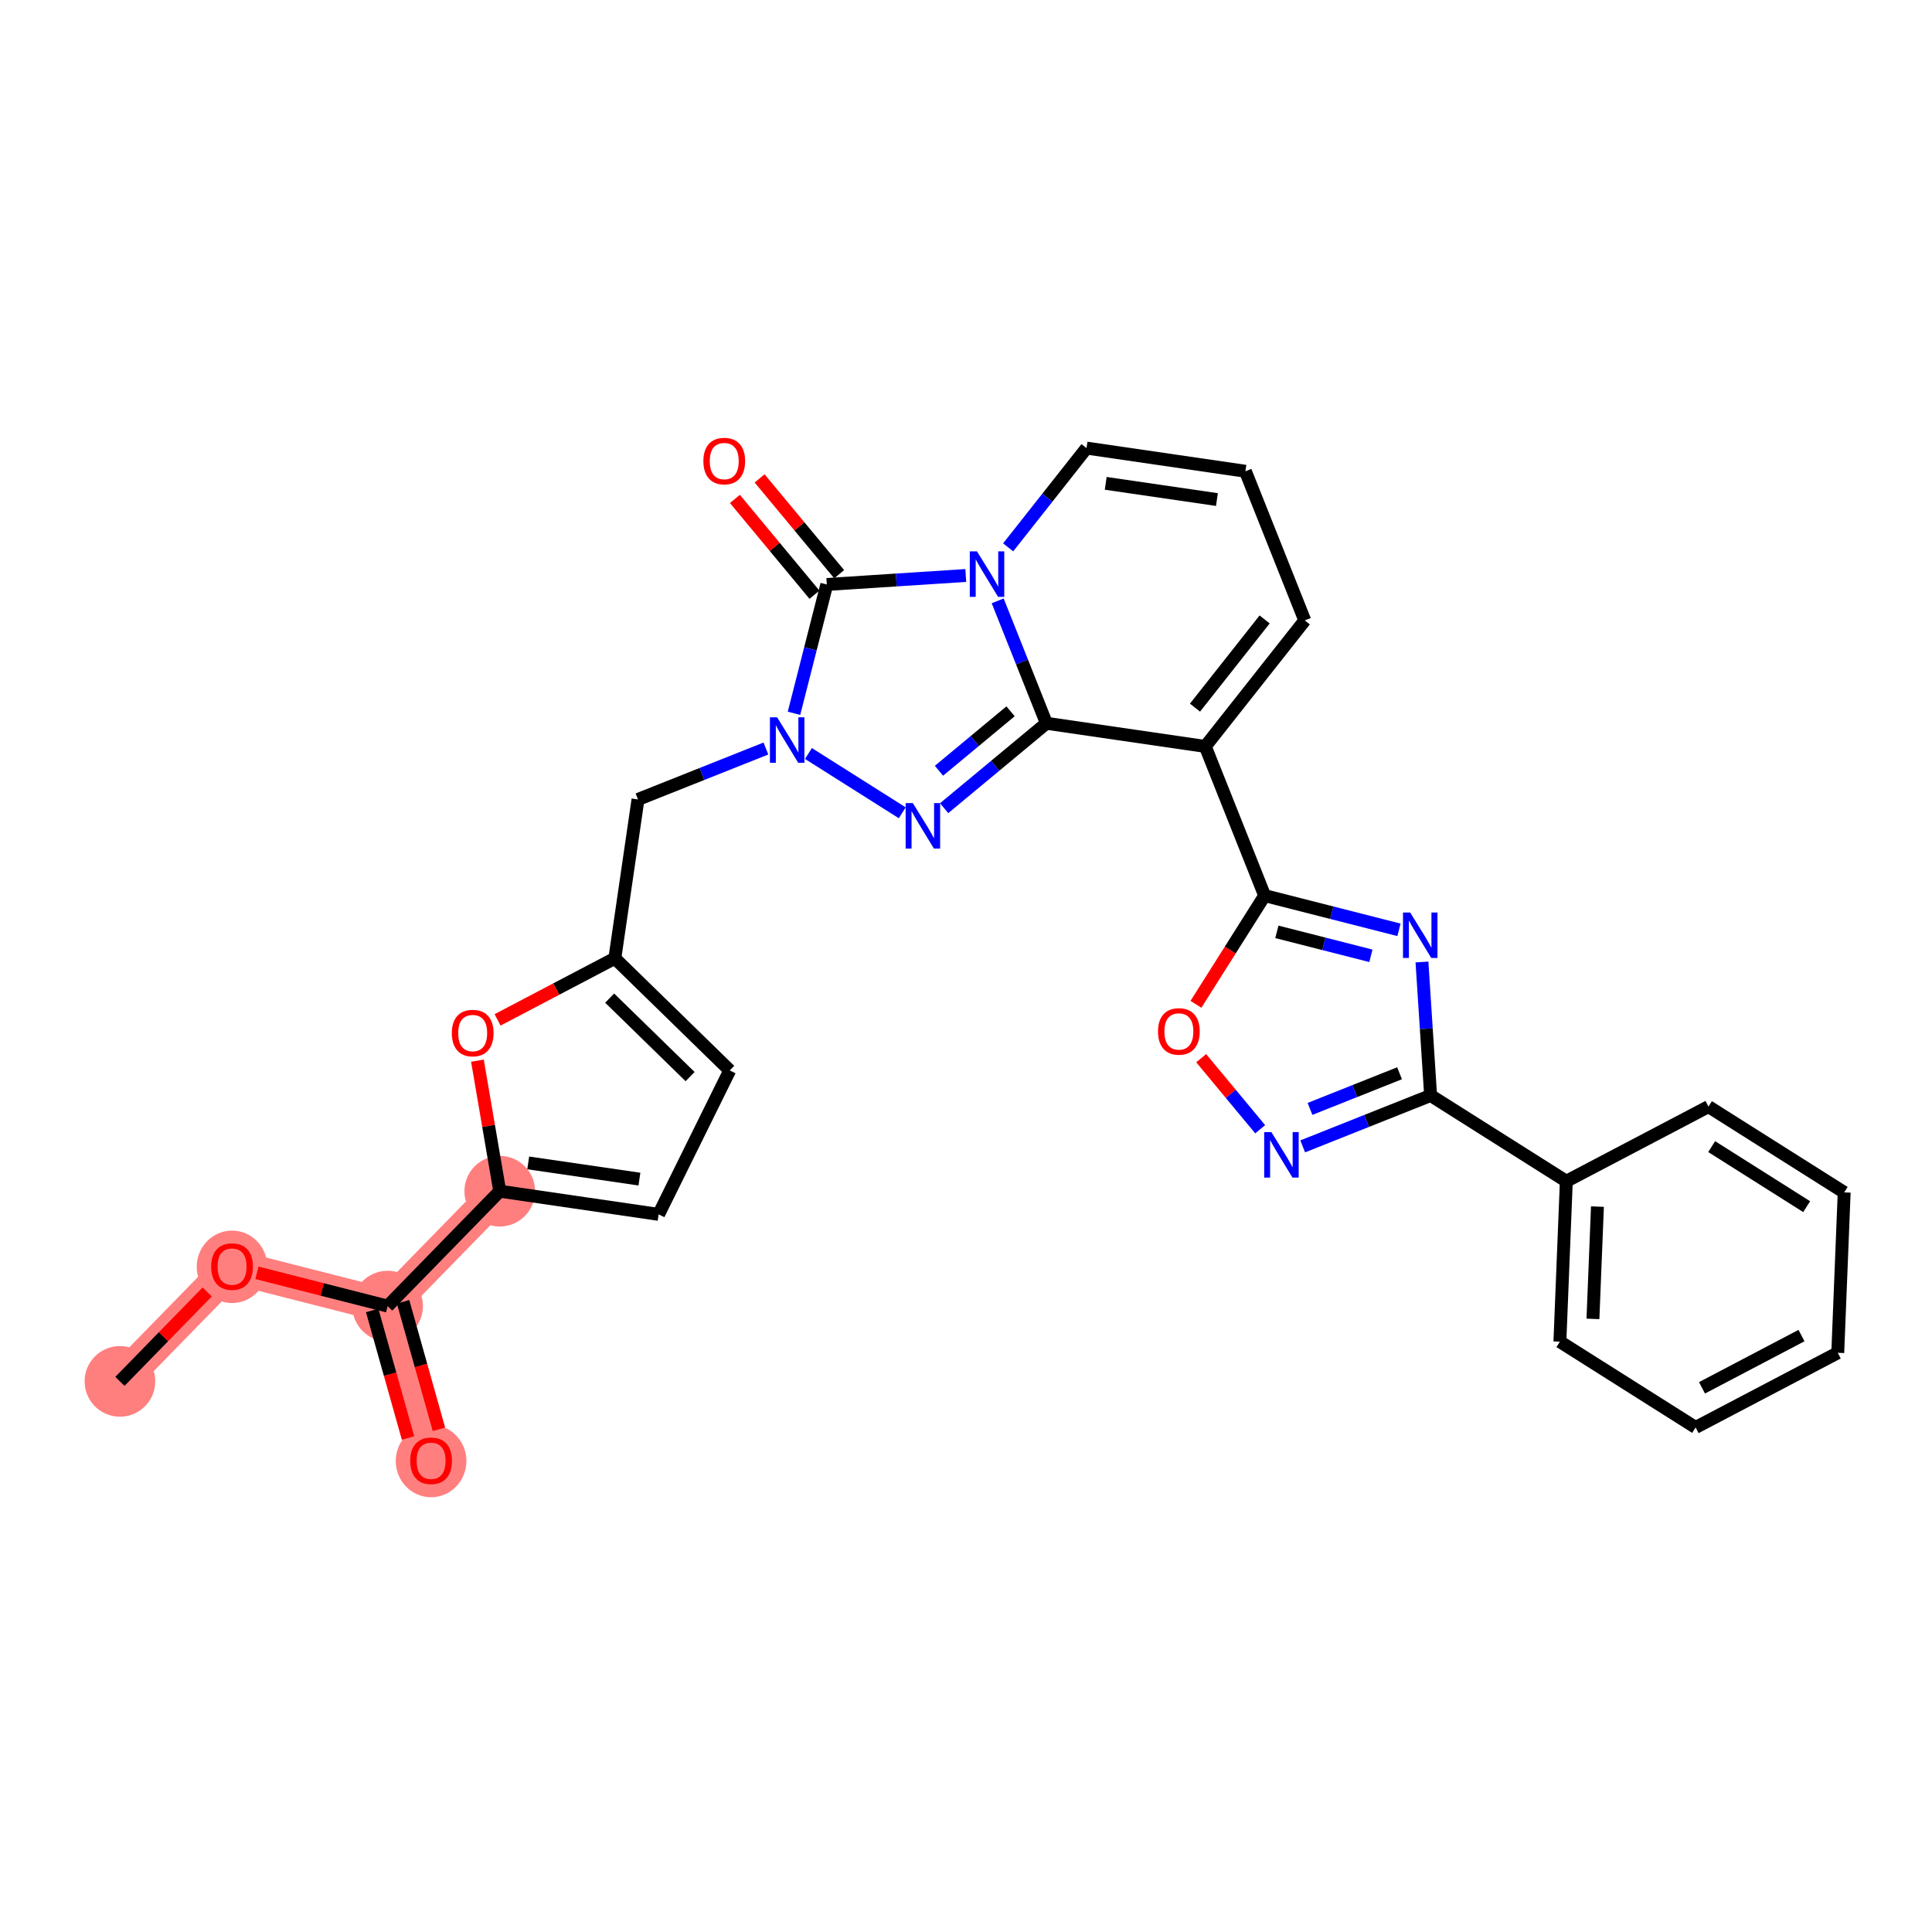<?xml version='1.0' encoding='iso-8859-1'?>
<svg version='1.1' baseProfile='full'
              xmlns='http://www.w3.org/2000/svg'
                      xmlns:rdkit='http://www.rdkit.org/xml'
                      xmlns:xlink='http://www.w3.org/1999/xlink'
                  xml:space='preserve'
width='300px' height='300px' viewBox='0 0 300 300'>
<!-- END OF HEADER -->
<rect style='opacity:1.0;fill:#FFFFFF;stroke:none' width='300' height='300' x='0' y='0'> </rect>
<rect style='opacity:1.0;fill:#FFFFFF;stroke:none' width='300' height='300' x='0' y='0'> </rect>
<path d='M 18.622,214.5 L 36.033,196.657' style='fill:none;fill-rule:evenodd;stroke:#FF7F7F;stroke-width:5.3px;stroke-linecap:butt;stroke-linejoin:miter;stroke-opacity:1' />
<path d='M 36.033,196.657 L 60.191,202.812' style='fill:none;fill-rule:evenodd;stroke:#FF7F7F;stroke-width:5.3px;stroke-linecap:butt;stroke-linejoin:miter;stroke-opacity:1' />
<path d='M 60.191,202.812 L 66.939,226.812' style='fill:none;fill-rule:evenodd;stroke:#FF7F7F;stroke-width:5.3px;stroke-linecap:butt;stroke-linejoin:miter;stroke-opacity:1' />
<path d='M 60.191,202.812 L 77.602,184.969' style='fill:none;fill-rule:evenodd;stroke:#FF7F7F;stroke-width:5.3px;stroke-linecap:butt;stroke-linejoin:miter;stroke-opacity:1' />
<ellipse cx='18.622' cy='214.5' rx='4.986' ry='4.986'  style='fill:#FF7F7F;fill-rule:evenodd;stroke:#FF7F7F;stroke-width:1.0px;stroke-linecap:butt;stroke-linejoin:miter;stroke-opacity:1' />
<ellipse cx='36.033' cy='196.711' rx='4.986' ry='5.126'  style='fill:#FF7F7F;fill-rule:evenodd;stroke:#FF7F7F;stroke-width:1.0px;stroke-linecap:butt;stroke-linejoin:miter;stroke-opacity:1' />
<ellipse cx='60.191' cy='202.812' rx='4.986' ry='4.986'  style='fill:#FF7F7F;fill-rule:evenodd;stroke:#FF7F7F;stroke-width:1.0px;stroke-linecap:butt;stroke-linejoin:miter;stroke-opacity:1' />
<ellipse cx='66.939' cy='226.867' rx='4.986' ry='5.126'  style='fill:#FF7F7F;fill-rule:evenodd;stroke:#FF7F7F;stroke-width:1.0px;stroke-linecap:butt;stroke-linejoin:miter;stroke-opacity:1' />
<ellipse cx='77.602' cy='184.969' rx='4.986' ry='4.986'  style='fill:#FF7F7F;fill-rule:evenodd;stroke:#FF7F7F;stroke-width:1.0px;stroke-linecap:butt;stroke-linejoin:miter;stroke-opacity:1' />
<path class='bond-0 atom-0 atom-1' d='M 18.622,214.5 L 25.395,207.559' style='fill:none;fill-rule:evenodd;stroke:#000000;stroke-width:2.0px;stroke-linecap:butt;stroke-linejoin:miter;stroke-opacity:1' />
<path class='bond-0 atom-0 atom-1' d='M 25.395,207.559 L 32.169,200.617' style='fill:none;fill-rule:evenodd;stroke:#FF0000;stroke-width:2.0px;stroke-linecap:butt;stroke-linejoin:miter;stroke-opacity:1' />
<path class='bond-1 atom-1 atom-2' d='M 39.897,197.641 L 50.044,200.227' style='fill:none;fill-rule:evenodd;stroke:#FF0000;stroke-width:2.0px;stroke-linecap:butt;stroke-linejoin:miter;stroke-opacity:1' />
<path class='bond-1 atom-1 atom-2' d='M 50.044,200.227 L 60.191,202.812' style='fill:none;fill-rule:evenodd;stroke:#000000;stroke-width:2.0px;stroke-linecap:butt;stroke-linejoin:miter;stroke-opacity:1' />
<path class='bond-2 atom-2 atom-3' d='M 57.791,203.487 L 60.576,213.39' style='fill:none;fill-rule:evenodd;stroke:#000000;stroke-width:2.0px;stroke-linecap:butt;stroke-linejoin:miter;stroke-opacity:1' />
<path class='bond-2 atom-2 atom-3' d='M 60.576,213.39 L 63.36,223.294' style='fill:none;fill-rule:evenodd;stroke:#FF0000;stroke-width:2.0px;stroke-linecap:butt;stroke-linejoin:miter;stroke-opacity:1' />
<path class='bond-2 atom-2 atom-3' d='M 62.591,202.138 L 65.376,212.041' style='fill:none;fill-rule:evenodd;stroke:#000000;stroke-width:2.0px;stroke-linecap:butt;stroke-linejoin:miter;stroke-opacity:1' />
<path class='bond-2 atom-2 atom-3' d='M 65.376,212.041 L 68.16,221.944' style='fill:none;fill-rule:evenodd;stroke:#FF0000;stroke-width:2.0px;stroke-linecap:butt;stroke-linejoin:miter;stroke-opacity:1' />
<path class='bond-3 atom-2 atom-4' d='M 60.191,202.812 L 77.602,184.969' style='fill:none;fill-rule:evenodd;stroke:#000000;stroke-width:2.0px;stroke-linecap:butt;stroke-linejoin:miter;stroke-opacity:1' />
<path class='bond-4 atom-4 atom-5' d='M 77.602,184.969 L 102.271,188.566' style='fill:none;fill-rule:evenodd;stroke:#000000;stroke-width:2.0px;stroke-linecap:butt;stroke-linejoin:miter;stroke-opacity:1' />
<path class='bond-4 atom-4 atom-5' d='M 82.022,180.574 L 99.29,183.092' style='fill:none;fill-rule:evenodd;stroke:#000000;stroke-width:2.0px;stroke-linecap:butt;stroke-linejoin:miter;stroke-opacity:1' />
<path class='bond-30 atom-30 atom-4' d='M 74.135,164.698 L 75.868,174.833' style='fill:none;fill-rule:evenodd;stroke:#FF0000;stroke-width:2.0px;stroke-linecap:butt;stroke-linejoin:miter;stroke-opacity:1' />
<path class='bond-30 atom-30 atom-4' d='M 75.868,174.833 L 77.602,184.969' style='fill:none;fill-rule:evenodd;stroke:#000000;stroke-width:2.0px;stroke-linecap:butt;stroke-linejoin:miter;stroke-opacity:1' />
<path class='bond-5 atom-5 atom-6' d='M 102.271,188.566 L 113.315,166.215' style='fill:none;fill-rule:evenodd;stroke:#000000;stroke-width:2.0px;stroke-linecap:butt;stroke-linejoin:miter;stroke-opacity:1' />
<path class='bond-6 atom-6 atom-7' d='M 113.315,166.215 L 95.472,148.805' style='fill:none;fill-rule:evenodd;stroke:#000000;stroke-width:2.0px;stroke-linecap:butt;stroke-linejoin:miter;stroke-opacity:1' />
<path class='bond-6 atom-6 atom-7' d='M 107.157,167.172 L 94.666,154.985' style='fill:none;fill-rule:evenodd;stroke:#000000;stroke-width:2.0px;stroke-linecap:butt;stroke-linejoin:miter;stroke-opacity:1' />
<path class='bond-7 atom-7 atom-8' d='M 95.472,148.805 L 99.069,124.135' style='fill:none;fill-rule:evenodd;stroke:#000000;stroke-width:2.0px;stroke-linecap:butt;stroke-linejoin:miter;stroke-opacity:1' />
<path class='bond-29 atom-7 atom-30' d='M 95.472,148.805 L 86.368,153.585' style='fill:none;fill-rule:evenodd;stroke:#000000;stroke-width:2.0px;stroke-linecap:butt;stroke-linejoin:miter;stroke-opacity:1' />
<path class='bond-29 atom-7 atom-30' d='M 86.368,153.585 L 77.263,158.366' style='fill:none;fill-rule:evenodd;stroke:#FF0000;stroke-width:2.0px;stroke-linecap:butt;stroke-linejoin:miter;stroke-opacity:1' />
<path class='bond-8 atom-8 atom-9' d='M 99.069,124.135 L 109,120.182' style='fill:none;fill-rule:evenodd;stroke:#000000;stroke-width:2.0px;stroke-linecap:butt;stroke-linejoin:miter;stroke-opacity:1' />
<path class='bond-8 atom-8 atom-9' d='M 109,120.182 L 118.931,116.229' style='fill:none;fill-rule:evenodd;stroke:#0000FF;stroke-width:2.0px;stroke-linecap:butt;stroke-linejoin:miter;stroke-opacity:1' />
<path class='bond-9 atom-9 atom-10' d='M 125.532,117.002 L 140.102,126.211' style='fill:none;fill-rule:evenodd;stroke:#0000FF;stroke-width:2.0px;stroke-linecap:butt;stroke-linejoin:miter;stroke-opacity:1' />
<path class='bond-31 atom-28 atom-9' d='M 128.387,90.757 L 125.839,100.759' style='fill:none;fill-rule:evenodd;stroke:#000000;stroke-width:2.0px;stroke-linecap:butt;stroke-linejoin:miter;stroke-opacity:1' />
<path class='bond-31 atom-28 atom-9' d='M 125.839,100.759 L 123.29,110.762' style='fill:none;fill-rule:evenodd;stroke:#0000FF;stroke-width:2.0px;stroke-linecap:butt;stroke-linejoin:miter;stroke-opacity:1' />
<path class='bond-10 atom-10 atom-11' d='M 146.606,125.494 L 154.546,118.902' style='fill:none;fill-rule:evenodd;stroke:#0000FF;stroke-width:2.0px;stroke-linecap:butt;stroke-linejoin:miter;stroke-opacity:1' />
<path class='bond-10 atom-10 atom-11' d='M 154.546,118.902 L 162.485,112.309' style='fill:none;fill-rule:evenodd;stroke:#000000;stroke-width:2.0px;stroke-linecap:butt;stroke-linejoin:miter;stroke-opacity:1' />
<path class='bond-10 atom-10 atom-11' d='M 145.803,119.681 L 151.36,115.066' style='fill:none;fill-rule:evenodd;stroke:#0000FF;stroke-width:2.0px;stroke-linecap:butt;stroke-linejoin:miter;stroke-opacity:1' />
<path class='bond-10 atom-10 atom-11' d='M 151.36,115.066 L 156.918,110.451' style='fill:none;fill-rule:evenodd;stroke:#000000;stroke-width:2.0px;stroke-linecap:butt;stroke-linejoin:miter;stroke-opacity:1' />
<path class='bond-11 atom-11 atom-12' d='M 162.485,112.309 L 187.155,115.906' style='fill:none;fill-rule:evenodd;stroke:#000000;stroke-width:2.0px;stroke-linecap:butt;stroke-linejoin:miter;stroke-opacity:1' />
<path class='bond-32 atom-27 atom-11' d='M 154.919,93.299 L 158.702,102.804' style='fill:none;fill-rule:evenodd;stroke:#0000FF;stroke-width:2.0px;stroke-linecap:butt;stroke-linejoin:miter;stroke-opacity:1' />
<path class='bond-32 atom-27 atom-11' d='M 158.702,102.804 L 162.485,112.309' style='fill:none;fill-rule:evenodd;stroke:#000000;stroke-width:2.0px;stroke-linecap:butt;stroke-linejoin:miter;stroke-opacity:1' />
<path class='bond-12 atom-12 atom-13' d='M 187.155,115.906 L 196.375,139.069' style='fill:none;fill-rule:evenodd;stroke:#000000;stroke-width:2.0px;stroke-linecap:butt;stroke-linejoin:miter;stroke-opacity:1' />
<path class='bond-23 atom-12 atom-24' d='M 187.155,115.906 L 202.605,96.34' style='fill:none;fill-rule:evenodd;stroke:#000000;stroke-width:2.0px;stroke-linecap:butt;stroke-linejoin:miter;stroke-opacity:1' />
<path class='bond-23 atom-12 atom-24' d='M 185.559,109.881 L 196.374,96.185' style='fill:none;fill-rule:evenodd;stroke:#000000;stroke-width:2.0px;stroke-linecap:butt;stroke-linejoin:miter;stroke-opacity:1' />
<path class='bond-13 atom-13 atom-14' d='M 196.375,139.069 L 206.803,141.726' style='fill:none;fill-rule:evenodd;stroke:#000000;stroke-width:2.0px;stroke-linecap:butt;stroke-linejoin:miter;stroke-opacity:1' />
<path class='bond-13 atom-13 atom-14' d='M 206.803,141.726 L 217.232,144.384' style='fill:none;fill-rule:evenodd;stroke:#0000FF;stroke-width:2.0px;stroke-linecap:butt;stroke-linejoin:miter;stroke-opacity:1' />
<path class='bond-13 atom-13 atom-14' d='M 198.272,144.698 L 205.572,146.558' style='fill:none;fill-rule:evenodd;stroke:#000000;stroke-width:2.0px;stroke-linecap:butt;stroke-linejoin:miter;stroke-opacity:1' />
<path class='bond-13 atom-13 atom-14' d='M 205.572,146.558 L 212.872,148.418' style='fill:none;fill-rule:evenodd;stroke:#0000FF;stroke-width:2.0px;stroke-linecap:butt;stroke-linejoin:miter;stroke-opacity:1' />
<path class='bond-33 atom-23 atom-13' d='M 185.705,155.949 L 191.04,147.509' style='fill:none;fill-rule:evenodd;stroke:#FF0000;stroke-width:2.0px;stroke-linecap:butt;stroke-linejoin:miter;stroke-opacity:1' />
<path class='bond-33 atom-23 atom-13' d='M 191.04,147.509 L 196.375,139.069' style='fill:none;fill-rule:evenodd;stroke:#000000;stroke-width:2.0px;stroke-linecap:butt;stroke-linejoin:miter;stroke-opacity:1' />
<path class='bond-14 atom-14 atom-15' d='M 220.802,149.378 L 221.473,159.741' style='fill:none;fill-rule:evenodd;stroke:#0000FF;stroke-width:2.0px;stroke-linecap:butt;stroke-linejoin:miter;stroke-opacity:1' />
<path class='bond-14 atom-14 atom-15' d='M 221.473,159.741 L 222.144,170.103' style='fill:none;fill-rule:evenodd;stroke:#000000;stroke-width:2.0px;stroke-linecap:butt;stroke-linejoin:miter;stroke-opacity:1' />
<path class='bond-15 atom-15 atom-16' d='M 222.144,170.103 L 243.218,183.423' style='fill:none;fill-rule:evenodd;stroke:#000000;stroke-width:2.0px;stroke-linecap:butt;stroke-linejoin:miter;stroke-opacity:1' />
<path class='bond-21 atom-15 atom-22' d='M 222.144,170.103 L 212.213,174.056' style='fill:none;fill-rule:evenodd;stroke:#000000;stroke-width:2.0px;stroke-linecap:butt;stroke-linejoin:miter;stroke-opacity:1' />
<path class='bond-21 atom-15 atom-22' d='M 212.213,174.056 L 202.282,178.009' style='fill:none;fill-rule:evenodd;stroke:#0000FF;stroke-width:2.0px;stroke-linecap:butt;stroke-linejoin:miter;stroke-opacity:1' />
<path class='bond-21 atom-15 atom-22' d='M 217.321,166.656 L 210.369,169.423' style='fill:none;fill-rule:evenodd;stroke:#000000;stroke-width:2.0px;stroke-linecap:butt;stroke-linejoin:miter;stroke-opacity:1' />
<path class='bond-21 atom-15 atom-22' d='M 210.369,169.423 L 203.417,172.19' style='fill:none;fill-rule:evenodd;stroke:#0000FF;stroke-width:2.0px;stroke-linecap:butt;stroke-linejoin:miter;stroke-opacity:1' />
<path class='bond-16 atom-16 atom-17' d='M 243.218,183.423 L 242.219,208.333' style='fill:none;fill-rule:evenodd;stroke:#000000;stroke-width:2.0px;stroke-linecap:butt;stroke-linejoin:miter;stroke-opacity:1' />
<path class='bond-16 atom-16 atom-17' d='M 248.05,187.359 L 247.351,204.797' style='fill:none;fill-rule:evenodd;stroke:#000000;stroke-width:2.0px;stroke-linecap:butt;stroke-linejoin:miter;stroke-opacity:1' />
<path class='bond-34 atom-21 atom-16' d='M 265.29,171.833 L 243.218,183.423' style='fill:none;fill-rule:evenodd;stroke:#000000;stroke-width:2.0px;stroke-linecap:butt;stroke-linejoin:miter;stroke-opacity:1' />
<path class='bond-17 atom-17 atom-18' d='M 242.219,208.333 L 263.293,221.653' style='fill:none;fill-rule:evenodd;stroke:#000000;stroke-width:2.0px;stroke-linecap:butt;stroke-linejoin:miter;stroke-opacity:1' />
<path class='bond-18 atom-18 atom-19' d='M 263.293,221.653 L 285.365,210.063' style='fill:none;fill-rule:evenodd;stroke:#000000;stroke-width:2.0px;stroke-linecap:butt;stroke-linejoin:miter;stroke-opacity:1' />
<path class='bond-18 atom-18 atom-19' d='M 264.286,215.5 L 279.736,207.387' style='fill:none;fill-rule:evenodd;stroke:#000000;stroke-width:2.0px;stroke-linecap:butt;stroke-linejoin:miter;stroke-opacity:1' />
<path class='bond-19 atom-19 atom-20' d='M 285.365,210.063 L 286.364,185.153' style='fill:none;fill-rule:evenodd;stroke:#000000;stroke-width:2.0px;stroke-linecap:butt;stroke-linejoin:miter;stroke-opacity:1' />
<path class='bond-20 atom-20 atom-21' d='M 286.364,185.153 L 265.29,171.833' style='fill:none;fill-rule:evenodd;stroke:#000000;stroke-width:2.0px;stroke-linecap:butt;stroke-linejoin:miter;stroke-opacity:1' />
<path class='bond-20 atom-20 atom-21' d='M 280.539,187.369 L 265.787,178.045' style='fill:none;fill-rule:evenodd;stroke:#000000;stroke-width:2.0px;stroke-linecap:butt;stroke-linejoin:miter;stroke-opacity:1' />
<path class='bond-22 atom-22 atom-23' d='M 195.68,175.348 L 191.1,169.832' style='fill:none;fill-rule:evenodd;stroke:#0000FF;stroke-width:2.0px;stroke-linecap:butt;stroke-linejoin:miter;stroke-opacity:1' />
<path class='bond-22 atom-22 atom-23' d='M 191.1,169.832 L 186.52,164.316' style='fill:none;fill-rule:evenodd;stroke:#FF0000;stroke-width:2.0px;stroke-linecap:butt;stroke-linejoin:miter;stroke-opacity:1' />
<path class='bond-24 atom-24 atom-25' d='M 202.605,96.34 L 193.385,73.177' style='fill:none;fill-rule:evenodd;stroke:#000000;stroke-width:2.0px;stroke-linecap:butt;stroke-linejoin:miter;stroke-opacity:1' />
<path class='bond-25 atom-25 atom-26' d='M 193.385,73.177 L 168.715,69.58' style='fill:none;fill-rule:evenodd;stroke:#000000;stroke-width:2.0px;stroke-linecap:butt;stroke-linejoin:miter;stroke-opacity:1' />
<path class='bond-25 atom-25 atom-26' d='M 188.965,77.571 L 171.696,75.053' style='fill:none;fill-rule:evenodd;stroke:#000000;stroke-width:2.0px;stroke-linecap:butt;stroke-linejoin:miter;stroke-opacity:1' />
<path class='bond-26 atom-26 atom-27' d='M 168.715,69.58 L 162.63,77.286' style='fill:none;fill-rule:evenodd;stroke:#000000;stroke-width:2.0px;stroke-linecap:butt;stroke-linejoin:miter;stroke-opacity:1' />
<path class='bond-26 atom-26 atom-27' d='M 162.63,77.286 L 156.545,84.993' style='fill:none;fill-rule:evenodd;stroke:#0000FF;stroke-width:2.0px;stroke-linecap:butt;stroke-linejoin:miter;stroke-opacity:1' />
<path class='bond-27 atom-27 atom-28' d='M 149.965,89.36 L 139.176,90.058' style='fill:none;fill-rule:evenodd;stroke:#0000FF;stroke-width:2.0px;stroke-linecap:butt;stroke-linejoin:miter;stroke-opacity:1' />
<path class='bond-27 atom-27 atom-28' d='M 139.176,90.058 L 128.387,90.757' style='fill:none;fill-rule:evenodd;stroke:#000000;stroke-width:2.0px;stroke-linecap:butt;stroke-linejoin:miter;stroke-opacity:1' />
<path class='bond-28 atom-28 atom-29' d='M 130.305,89.164 L 124.129,81.726' style='fill:none;fill-rule:evenodd;stroke:#000000;stroke-width:2.0px;stroke-linecap:butt;stroke-linejoin:miter;stroke-opacity:1' />
<path class='bond-28 atom-28 atom-29' d='M 124.129,81.726 L 117.952,74.287' style='fill:none;fill-rule:evenodd;stroke:#FF0000;stroke-width:2.0px;stroke-linecap:butt;stroke-linejoin:miter;stroke-opacity:1' />
<path class='bond-28 atom-28 atom-29' d='M 126.469,92.349 L 120.293,84.911' style='fill:none;fill-rule:evenodd;stroke:#000000;stroke-width:2.0px;stroke-linecap:butt;stroke-linejoin:miter;stroke-opacity:1' />
<path class='bond-28 atom-28 atom-29' d='M 120.293,84.911 L 114.116,77.472' style='fill:none;fill-rule:evenodd;stroke:#FF0000;stroke-width:2.0px;stroke-linecap:butt;stroke-linejoin:miter;stroke-opacity:1' />
<path  class='atom-1' d='M 32.792 196.677
Q 32.792 194.981, 33.63 194.034
Q 34.467 193.087, 36.033 193.087
Q 37.599 193.087, 38.436 194.034
Q 39.274 194.981, 39.274 196.677
Q 39.274 198.392, 38.426 199.369
Q 37.578 200.336, 36.033 200.336
Q 34.477 200.336, 33.63 199.369
Q 32.792 198.402, 32.792 196.677
M 36.033 199.539
Q 37.11 199.539, 37.688 198.821
Q 38.277 198.093, 38.277 196.677
Q 38.277 195.29, 37.688 194.592
Q 37.11 193.884, 36.033 193.884
Q 34.956 193.884, 34.367 194.582
Q 33.789 195.28, 33.789 196.677
Q 33.789 198.103, 34.367 198.821
Q 34.956 199.539, 36.033 199.539
' fill='#FF0000'/>
<path  class='atom-3' d='M 63.698 226.832
Q 63.698 225.137, 64.536 224.19
Q 65.374 223.242, 66.939 223.242
Q 68.505 223.242, 69.343 224.19
Q 70.18 225.137, 70.18 226.832
Q 70.18 228.547, 69.333 229.525
Q 68.485 230.492, 66.939 230.492
Q 65.384 230.492, 64.536 229.525
Q 63.698 228.557, 63.698 226.832
M 66.939 229.694
Q 68.016 229.694, 68.595 228.976
Q 69.183 228.248, 69.183 226.832
Q 69.183 225.446, 68.595 224.748
Q 68.016 224.04, 66.939 224.04
Q 65.862 224.04, 65.274 224.738
Q 64.696 225.436, 64.696 226.832
Q 64.696 228.258, 65.274 228.976
Q 65.862 229.694, 66.939 229.694
' fill='#FF0000'/>
<path  class='atom-9' d='M 120.671 111.385
L 122.984 115.125
Q 123.214 115.494, 123.583 116.162
Q 123.952 116.83, 123.972 116.87
L 123.972 111.385
L 124.909 111.385
L 124.909 118.445
L 123.942 118.445
L 121.459 114.357
Q 121.169 113.878, 120.86 113.33
Q 120.561 112.781, 120.471 112.612
L 120.471 118.445
L 119.554 118.445
L 119.554 111.385
L 120.671 111.385
' fill='#0000FF'/>
<path  class='atom-10' d='M 141.745 124.705
L 144.058 128.445
Q 144.287 128.814, 144.656 129.482
Q 145.025 130.15, 145.045 130.19
L 145.045 124.705
L 145.983 124.705
L 145.983 131.765
L 145.015 131.765
L 142.532 127.677
Q 142.243 127.198, 141.934 126.65
Q 141.635 126.101, 141.545 125.932
L 141.545 131.765
L 140.628 131.765
L 140.628 124.705
L 141.745 124.705
' fill='#0000FF'/>
<path  class='atom-14' d='M 218.972 141.695
L 221.286 145.434
Q 221.515 145.803, 221.884 146.471
Q 222.253 147.139, 222.273 147.179
L 222.273 141.695
L 223.211 141.695
L 223.211 148.755
L 222.243 148.755
L 219.76 144.666
Q 219.471 144.188, 219.162 143.639
Q 218.863 143.091, 218.773 142.921
L 218.773 148.755
L 217.856 148.755
L 217.856 141.695
L 218.972 141.695
' fill='#0000FF'/>
<path  class='atom-22' d='M 197.42 175.793
L 199.734 179.532
Q 199.963 179.901, 200.332 180.569
Q 200.701 181.237, 200.721 181.277
L 200.721 175.793
L 201.658 175.793
L 201.658 182.853
L 200.691 182.853
L 198.208 178.764
Q 197.919 178.286, 197.61 177.737
Q 197.311 177.189, 197.221 177.019
L 197.221 182.853
L 196.303 182.853
L 196.303 175.793
L 197.42 175.793
' fill='#0000FF'/>
<path  class='atom-23' d='M 179.814 160.163
Q 179.814 158.467, 180.651 157.52
Q 181.489 156.573, 183.055 156.573
Q 184.62 156.573, 185.458 157.52
Q 186.296 158.467, 186.296 160.163
Q 186.296 161.878, 185.448 162.855
Q 184.6 163.822, 183.055 163.822
Q 181.499 163.822, 180.651 162.855
Q 179.814 161.888, 179.814 160.163
M 183.055 163.025
Q 184.132 163.025, 184.71 162.307
Q 185.298 161.579, 185.298 160.163
Q 185.298 158.776, 184.71 158.078
Q 184.132 157.37, 183.055 157.37
Q 181.978 157.37, 181.389 158.068
Q 180.811 158.766, 180.811 160.163
Q 180.811 161.589, 181.389 162.307
Q 181.978 163.025, 183.055 163.025
' fill='#FF0000'/>
<path  class='atom-27' d='M 151.705 85.616
L 154.019 89.356
Q 154.248 89.724, 154.617 90.393
Q 154.986 91.061, 155.006 91.101
L 155.006 85.616
L 155.943 85.616
L 155.943 92.676
L 154.976 92.676
L 152.493 88.588
Q 152.204 88.109, 151.894 87.561
Q 151.595 87.012, 151.506 86.843
L 151.506 92.676
L 150.588 92.676
L 150.588 85.616
L 151.705 85.616
' fill='#0000FF'/>
<path  class='atom-29' d='M 109.22 71.597
Q 109.22 69.901, 110.058 68.954
Q 110.895 68.007, 112.461 68.007
Q 114.027 68.007, 114.864 68.954
Q 115.702 69.901, 115.702 71.597
Q 115.702 73.312, 114.854 74.289
Q 114.007 75.256, 112.461 75.256
Q 110.905 75.256, 110.058 74.289
Q 109.22 73.322, 109.22 71.597
M 112.461 74.459
Q 113.538 74.459, 114.116 73.741
Q 114.705 73.013, 114.705 71.597
Q 114.705 70.21, 114.116 69.512
Q 113.538 68.804, 112.461 68.804
Q 111.384 68.804, 110.796 69.502
Q 110.217 70.201, 110.217 71.597
Q 110.217 73.023, 110.796 73.741
Q 111.384 74.459, 112.461 74.459
' fill='#FF0000'/>
<path  class='atom-30' d='M 70.158 160.415
Q 70.158 158.72, 70.996 157.772
Q 71.834 156.825, 73.399 156.825
Q 74.965 156.825, 75.802 157.772
Q 76.64 158.72, 76.64 160.415
Q 76.64 162.13, 75.793 163.107
Q 74.945 164.075, 73.399 164.075
Q 71.844 164.075, 70.996 163.107
Q 70.158 162.14, 70.158 160.415
M 73.399 163.277
Q 74.476 163.277, 75.055 162.559
Q 75.643 161.831, 75.643 160.415
Q 75.643 159.029, 75.055 158.331
Q 74.476 157.623, 73.399 157.623
Q 72.322 157.623, 71.734 158.321
Q 71.156 159.019, 71.156 160.415
Q 71.156 161.841, 71.734 162.559
Q 72.322 163.277, 73.399 163.277
' fill='#FF0000'/>
</svg>
